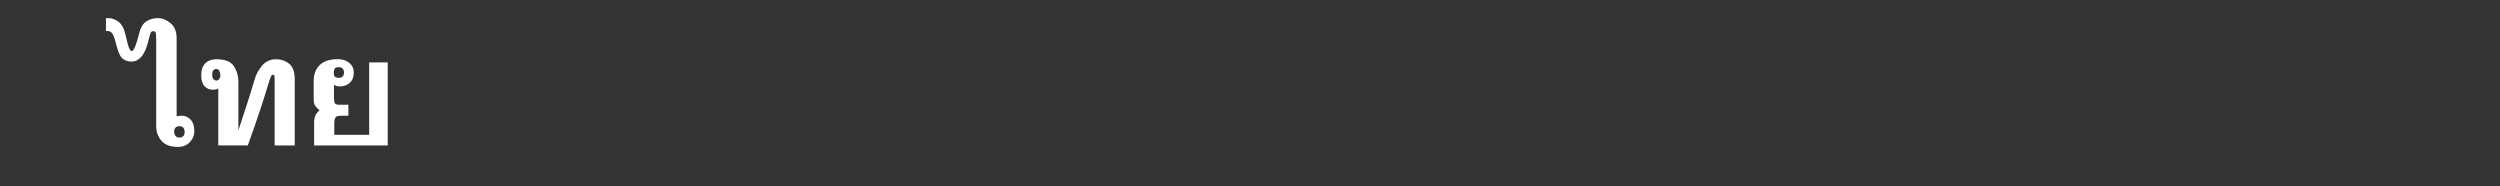 <?xml version="1.0" encoding="UTF-8"?><svg id="_レイヤー_2" xmlns="http://www.w3.org/2000/svg" xmlns:xlink="http://www.w3.org/1999/xlink" viewBox="0 0 291.13 21.68"><rect x="0" y="0" width="291.13" height="21.68" fill="#333333" stroke="none"/><defs><style>.cls-1{clip-path:url(#clippath);}.cls-2{fill:none;}.cls-2,.cls-3{stroke-width:0px;}.cls-4{isolation:isolate;}.cls-3{fill:#fff;}</style><clipPath id="clippath"><rect class="cls-2" width="291.13" height="21.68"/></clipPath></defs><g id="L"><g class="cls-1"><g class="cls-4"><path class="cls-3" d="m20.54,13.55c.18-.05.4-.07.66-.07.36,0,.68.14.98.44s.45.75.45,1.34c0,.52-.18.95-.54,1.31s-.81.54-1.37.54c-.87,0-1.51-.24-1.92-.72s-.61-1.04-.61-1.69V4.69c0-.46-.02-.75-.06-.87s-.13-.19-.27-.19c-.12,0-.21.04-.27.12s-.16.38-.28.89c-.22.94-.51,1.59-.85,1.97s-.71.56-1.13.56-.76-.11-1.04-.33-.51-.71-.7-1.47c-.17-.68-.32-1.15-.46-1.39s-.34-.37-.6-.37h-.19v-1.5h.26c.4,0,.8.13,1.19.42s.67.8.83,1.54c.17.76.3,1.26.41,1.51s.21.37.31.37c.12,0,.26-.18.41-.56s.3-.86.44-1.45c.17-.71.46-1.19.84-1.44s.83-.39,1.34-.39,1,.19,1.48.58.72.98.72,1.78v9.09Zm.79,2.32c.11-.12.17-.28.17-.5s-.05-.4-.16-.51-.26-.17-.44-.17-.35.06-.46.17-.16.28-.16.49c0,.19.06.36.16.48s.26.19.48.19c.16,0,.3-.05.41-.17Z"/><path class="cls-3" d="m25.42,16.94v-6.64c-.07.04-.17.08-.29.11s-.25.03-.38.03c-.35,0-.66-.12-.92-.39s-.4-.7-.4-1.3.16-1.05.47-1.37.75-.48,1.29-.48c1.02,0,1.7.27,2.05.81s.52,1.15.52,1.85v5.63c.55-1.67.92-2.81,1.12-3.43s.46-1.44.76-2.47c.17-.61.46-1.15.87-1.64s.95-.75,1.62-.75c.59,0,1.1.17,1.54.52s.65.95.65,1.83v7.69h-2.34v-7.73c0-.12,0-.23-.02-.34s-.07-.16-.18-.16c-.1,0-.18.07-.24.22s-.15.4-.26.76c-.31,1.01-.63,2.04-.98,3.1s-.83,2.43-1.44,4.14h-3.43Zm.12-7.77c.1-.12.14-.28.12-.47-.02-.22-.07-.38-.15-.5s-.19-.17-.32-.17c-.14,0-.26.06-.35.17s-.13.27-.13.51.05.41.15.51.21.16.33.16c.13,0,.25-.07.35-.19Z"/><path class="cls-3" d="m36.6,14.07c0-.32.07-.56.2-.76s.27-.35.41-.46c-.11-.09-.24-.22-.42-.42s-.26-.47-.26-.84v-2.22c0-.71.22-1.3.68-1.77.46-.47,1.18-.71,2.12-.71.56,0,1,.15,1.35.44s.52.67.52,1.13c0,.51-.16.9-.46,1.18s-.7.42-1.15.42c-.13,0-.27,0-.39-.04s-.23-.08-.31-.16v1.42c0,.32.02.56.08.7s.23.22.54.22h1.06v1.28h-.83c-.34,0-.56.06-.65.17-.1.12-.16.34-.16.66v1.39h4.06V7.27h2.16v9.67h-8.57v-2.86Zm3.29-5.15c.11-.1.17-.26.17-.46,0-.19-.05-.35-.14-.46s-.26-.18-.48-.18c-.24,0-.39.07-.46.18s-.11.27-.11.46c0,.22.04.37.12.46s.24.14.46.14c.19,0,.33-.04.44-.14Z"/></g></g></g></svg>